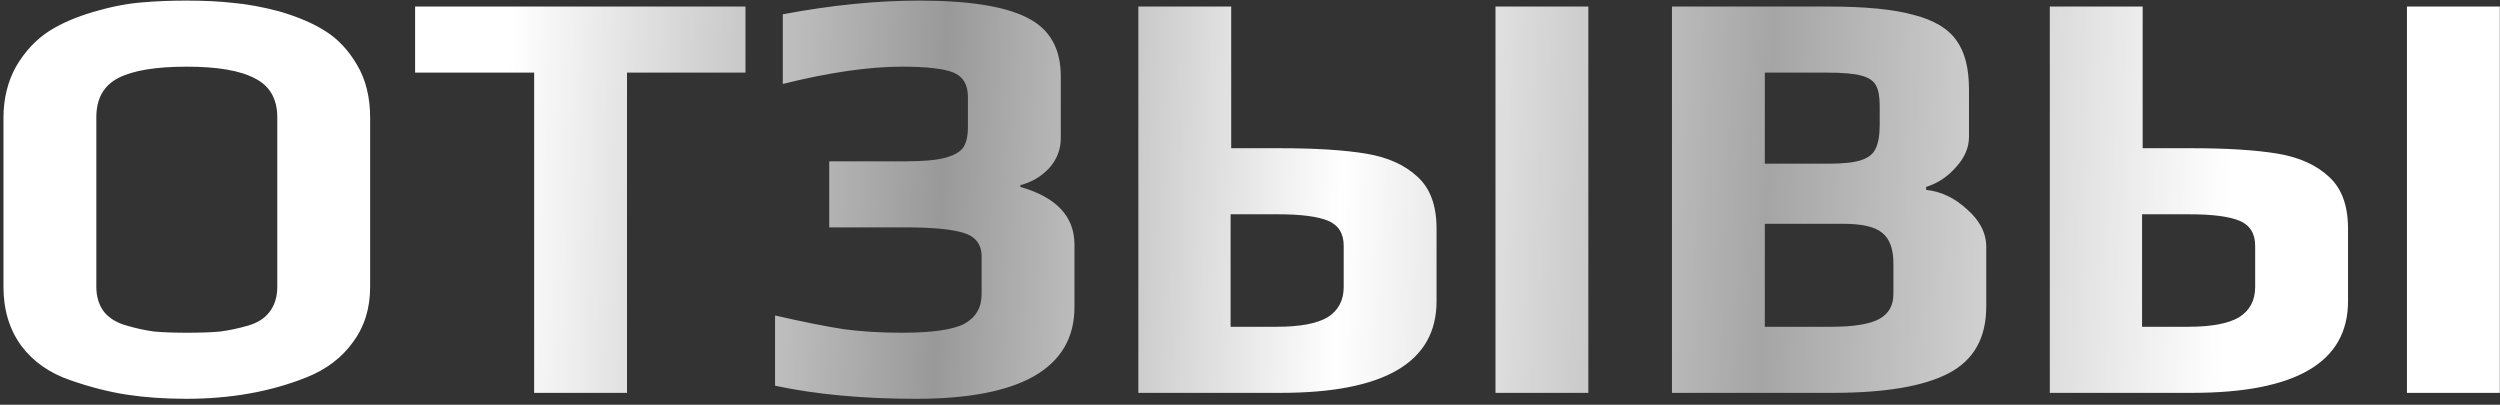 <?xml version="1.0" encoding="UTF-8"?> <svg xmlns="http://www.w3.org/2000/svg" width="210" height="34" viewBox="0 0 210 34" fill="none"><rect x="0" y="0" width="210" height="34" fill="#333333" stroke="none"/> <path d="M15.642 33.5C13.842 33.5 12.175 33.383 10.642 33.15C9.142 32.917 7.576 32.517 5.942 31.95C4.176 31.35 2.792 30.383 1.792 29.05C0.792 27.683 0.292 26.033 0.292 24.1V9.9C0.292 8.3 0.642 6.867 1.342 5.6C2.076 4.333 3.009 3.333 4.142 2.6C5.142 1.967 6.376 1.433 7.842 1C9.309 0.567 10.675 0.3 11.942 0.2C13.109 0.1 14.342 0.05 15.642 0.05C17.175 0.05 18.509 0.117 19.642 0.25C20.776 0.35 22.042 0.583 23.442 0.95C25.042 1.417 26.359 1.983 27.392 2.65C28.425 3.317 29.292 4.25 29.992 5.45C30.726 6.683 31.092 8.167 31.092 9.9V24.1C31.092 25.9 30.609 27.45 29.642 28.75C28.709 30.05 27.409 31.033 25.742 31.7C22.742 32.9 19.375 33.5 15.642 33.5ZM15.742 27.95C16.842 27.95 17.759 27.917 18.492 27.85C19.259 27.75 20.042 27.583 20.842 27.35C21.642 27.117 22.242 26.733 22.642 26.2C23.076 25.633 23.292 24.933 23.292 24.1V9.85C23.292 8.317 22.675 7.233 21.442 6.6C20.209 5.933 18.292 5.6 15.692 5.6C13.092 5.6 11.175 5.917 9.942 6.55C8.709 7.183 8.092 8.283 8.092 9.85V24.1C8.092 24.933 8.309 25.633 8.742 26.2C9.176 26.733 9.809 27.117 10.642 27.35C11.442 27.583 12.209 27.75 12.942 27.85C13.709 27.917 14.642 27.95 15.742 27.95ZM44.869 6.1H34.869V0.55H62.619V6.1H52.669V33H44.869V6.1ZM76.956 33.5C72.489 33.5 68.539 33.133 65.106 32.4V26.5C67.439 27.033 69.356 27.417 70.856 27.65C72.356 27.85 73.989 27.95 75.755 27.95C78.289 27.95 80.039 27.7 81.005 27.2C81.972 26.667 82.456 25.833 82.456 24.7V21.55C82.456 20.517 81.939 19.85 80.906 19.55C79.906 19.25 78.305 19.1 76.106 19.1H69.656V13.55H76.106C77.572 13.55 78.672 13.45 79.406 13.25C80.139 13.05 80.639 12.767 80.906 12.4C81.172 12 81.305 11.433 81.305 10.7V8.15C81.305 7.117 80.906 6.433 80.106 6.1C79.305 5.767 77.856 5.6 75.755 5.6C72.989 5.6 69.656 6.083 65.755 7.05V1.2C69.822 0.433 73.639 0.05 77.206 0.05C81.406 0.05 84.439 0.533 86.305 1.5C88.172 2.433 89.106 4.067 89.106 6.4V11.6C89.106 12.567 88.772 13.417 88.106 14.15C87.439 14.85 86.639 15.317 85.706 15.55V15.7C88.739 16.567 90.255 18.183 90.255 20.55V25.8C90.255 28.367 89.122 30.3 86.856 31.6C84.622 32.867 81.322 33.5 76.956 33.5ZM95.621 0.55H103.421V12.45H107.521C110.488 12.45 112.888 12.6 114.721 12.9C116.554 13.2 118.004 13.85 119.071 14.85C120.138 15.817 120.671 17.267 120.671 19.2V25.3C120.671 30.433 116.304 33 107.571 33H95.621V0.55ZM125.621 0.55H133.421V33H125.621V0.55ZM107.221 27.45C109.188 27.45 110.621 27.183 111.521 26.65C112.421 26.083 112.871 25.233 112.871 24.1V20.65C112.871 19.617 112.438 18.917 111.571 18.55C110.704 18.183 109.288 18 107.321 18H103.371V27.45H107.221ZM140.445 0.55H153.595C156.695 0.55 159.079 0.783 160.745 1.25C162.445 1.683 163.645 2.4 164.345 3.4C165.045 4.367 165.395 5.733 165.395 7.5V11.5C165.395 12.4 165.029 13.25 164.295 14.05C163.595 14.85 162.762 15.4 161.795 15.7V15.95C163.062 16.083 164.212 16.633 165.245 17.6C166.312 18.533 166.845 19.583 166.845 20.75V25.75C166.845 28.383 165.795 30.25 163.695 31.35C161.595 32.45 158.345 33 153.945 33H140.445V0.55ZM153.595 13.75C154.829 13.75 155.745 13.65 156.345 13.45C156.945 13.25 157.345 12.933 157.545 12.5C157.779 12.033 157.895 11.367 157.895 10.5V8.9C157.895 8.133 157.795 7.567 157.595 7.2C157.395 6.8 156.979 6.517 156.345 6.35C155.745 6.183 154.779 6.1 153.445 6.1H148.245V13.75H153.595ZM153.795 27.45C155.695 27.45 157.045 27.233 157.845 26.8C158.645 26.367 159.045 25.667 159.045 24.7V22.1C159.045 20.9 158.729 20.05 158.095 19.55C157.495 19.05 156.412 18.8 154.845 18.8H148.245V27.45H153.795ZM172.184 0.55H179.984V12.45H184.084C187.05 12.45 189.45 12.6 191.284 12.9C193.117 13.2 194.567 13.85 195.634 14.85C196.7 15.817 197.234 17.267 197.234 19.2V25.3C197.234 30.433 192.867 33 184.134 33H172.184V0.55ZM202.184 0.55H209.984V33H202.184V0.55ZM183.784 27.45C185.75 27.45 187.184 27.183 188.084 26.65C188.984 26.083 189.434 25.233 189.434 24.1V20.65C189.434 19.617 189 18.917 188.134 18.55C187.267 18.183 185.85 18 183.884 18H179.934V27.45H183.784Z" fill="url(#paint0_linear_383_9)"></path> <defs> <linearGradient id="paint0_linear_383_9" x1="43.089" y1="-2.25" x2="187.803" y2="3.183" gradientUnits="userSpaceOnUse"> <stop stop-color="white"></stop> <stop offset="0.253" stop-color="white" stop-opacity="0.5"></stop> <stop offset="0.485" stop-color="white"></stop> <stop offset="0.732" stop-color="white" stop-opacity="0.56"></stop> <stop offset="1" stop-color="white"></stop> </linearGradient> </defs> </svg> 